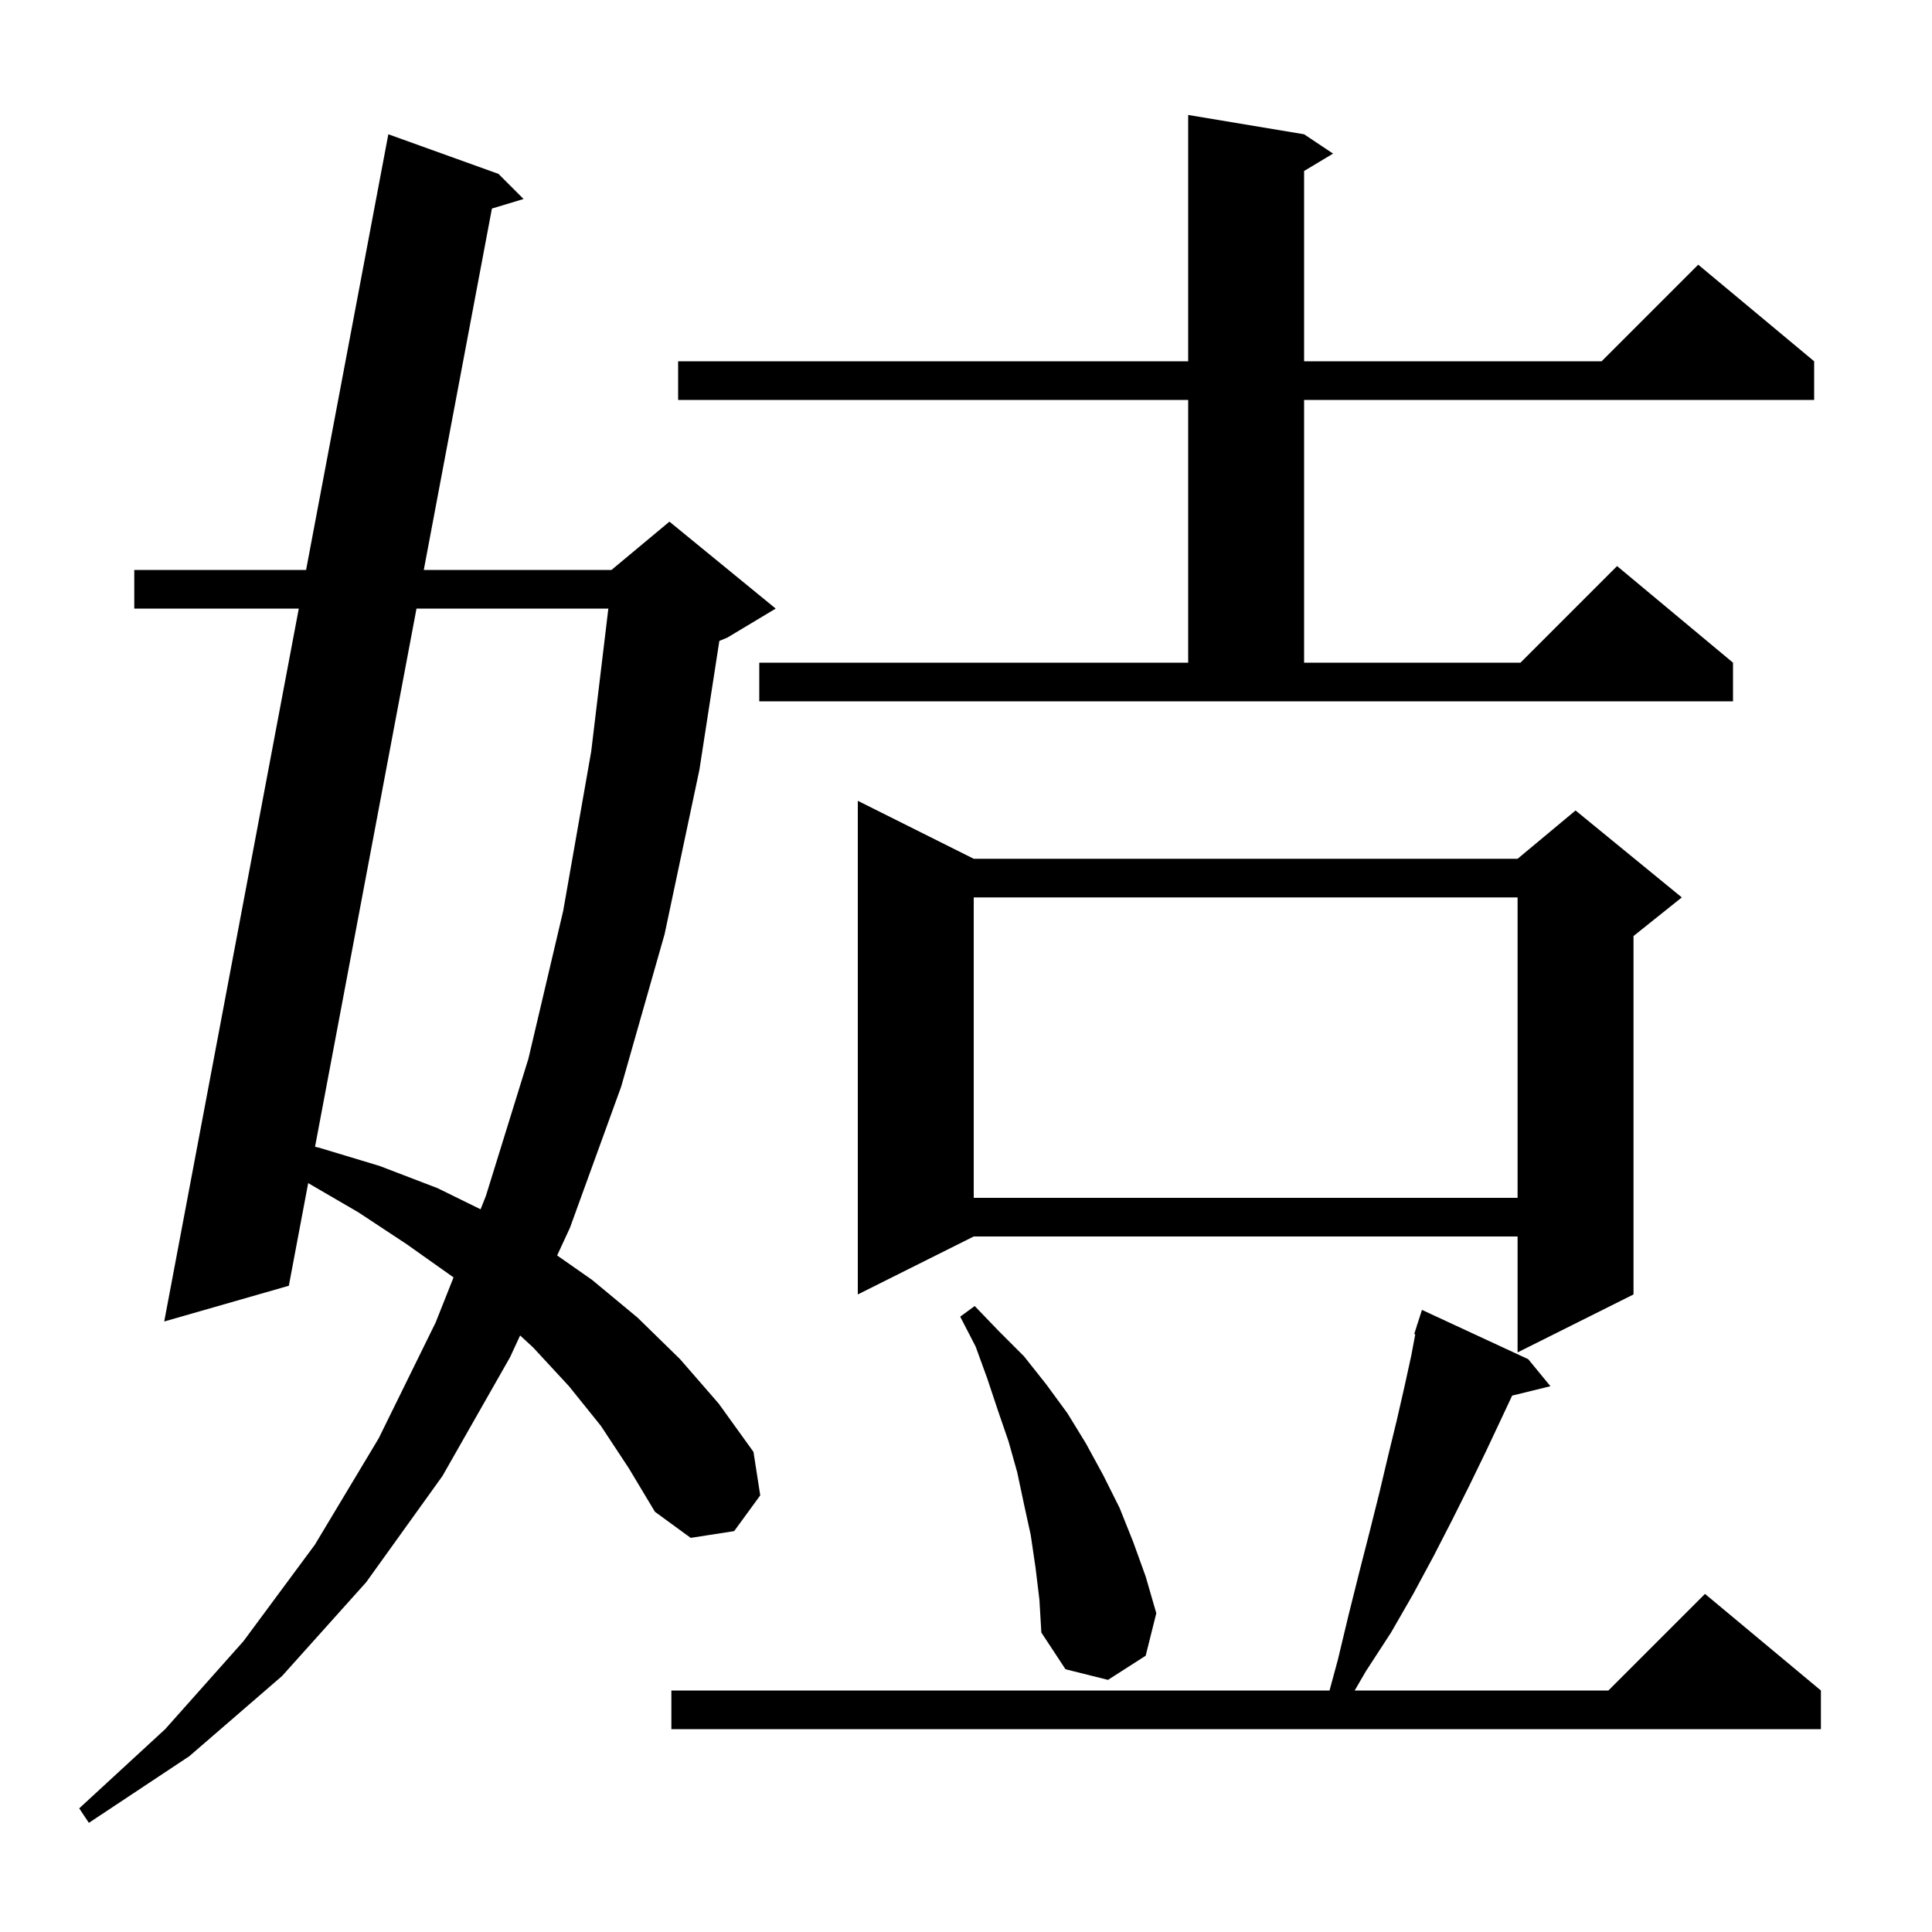 <svg xmlns="http://www.w3.org/2000/svg" xmlns:xlink="http://www.w3.org/1999/xlink" version="1.1" baseProfile="full" viewBox="0 0 200 200" width="200" height="200">
<g fill="black">
<path d="M 62.2 147.6 L 58.9 143.5 L 55.2 139.5 L 53.843 138.245 L 52.8 140.5 L 45.8 152.8 L 37.9 163.8 L 29.2 173.5 L 19.6 181.8 L 9.2 188.7 L 8.2 187.2 L 17.1 179.0 L 25.2 169.9 L 32.6 159.9 L 39.2 148.9 L 45.1 136.9 L 46.949 132.241 L 46.9 132.2 L 42.1 128.8 L 37.1 125.5 L 31.903 122.476 L 29.9 133.1 L 17.0 136.8 L 30.931 63.0 L 13.9 63.0 L 13.9 59.0 L 31.686 59.0 L 40.2 13.9 L 51.6 18.0 L 54.2 20.6 L 50.923 21.589 L 43.87 59.0 L 63.3 59.0 L 69.3 54.0 L 80.3 63.0 L 75.3 66.0 L 74.466 66.348 L 72.4 79.7 L 68.8 96.7 L 64.3 112.5 L 59.0 127.1 L 57.675 129.963 L 61.3 132.5 L 66.0 136.4 L 70.4 140.7 L 74.4 145.3 L 78.0 150.3 L 78.7 154.8 L 76.0 158.5 L 71.5 159.2 L 67.8 156.5 L 65.1 152.0 Z M 158.2 140.7 L 160.5 143.5 L 156.538 144.473 L 155.4 146.9 L 153.8 150.3 L 152.1 153.8 L 150.3 157.4 L 148.4 161.1 L 146.3 165.0 L 144.0 169.0 L 141.4 173.0 L 140.237 175.0 L 166.5 175.0 L 176.5 165.0 L 188.5 175.0 L 188.5 179.0 L 69.5 179.0 L 69.5 175.0 L 137.633 175.0 L 138.5 171.8 L 139.6 167.2 L 140.7 162.8 L 141.8 158.5 L 142.8 154.5 L 143.7 150.7 L 144.6 147.0 L 145.4 143.5 L 146.1 140.3 L 146.508 138.124 L 146.4 138.1 L 146.672 137.251 L 146.7 137.1 L 146.718 137.106 L 147.2 135.6 Z M 107.2 162.3 L 106.7 158.9 L 106.0 155.7 L 105.3 152.4 L 104.4 149.2 L 103.3 146.0 L 102.2 142.7 L 101.0 139.4 L 99.4 136.3 L 100.9 135.2 L 103.4 137.8 L 106.0 140.4 L 108.3 143.3 L 110.5 146.3 L 112.4 149.4 L 114.2 152.7 L 115.9 156.1 L 117.3 159.6 L 118.6 163.2 L 119.7 167.0 L 118.6 171.4 L 114.7 173.9 L 110.3 172.8 L 107.8 169.0 L 107.6 165.6 Z M 100.8 88.9 L 157.1 88.9 L 163.1 83.9 L 174.1 92.9 L 169.1 96.9 L 169.1 134.0 L 157.1 140.0 L 157.1 128.0 L 100.8 128.0 L 88.8 134.0 L 88.8 82.9 Z M 43.116 63.0 L 32.612 118.718 L 33.0 118.8 L 39.3 120.7 L 45.3 123.0 L 49.75 125.186 L 50.3 123.8 L 54.7 109.6 L 58.3 94.3 L 61.2 77.8 L 62.976 63.0 Z M 100.8 92.9 L 100.8 124.0 L 157.1 124.0 L 157.1 92.9 Z M 78.6 68.6 L 123.0 68.6 L 123.0 41.4 L 70.2 41.4 L 70.2 37.4 L 123.0 37.4 L 123.0 11.9 L 135.0 13.9 L 138.0 15.9 L 135.0 17.7 L 135.0 37.4 L 165.8 37.4 L 175.8 27.4 L 187.8 37.4 L 187.8 41.4 L 135.0 41.4 L 135.0 68.6 L 157.4 68.6 L 167.4 58.6 L 179.4 68.6 L 179.4 72.6 L 78.6 72.6 Z " />
</g>
</svg>
